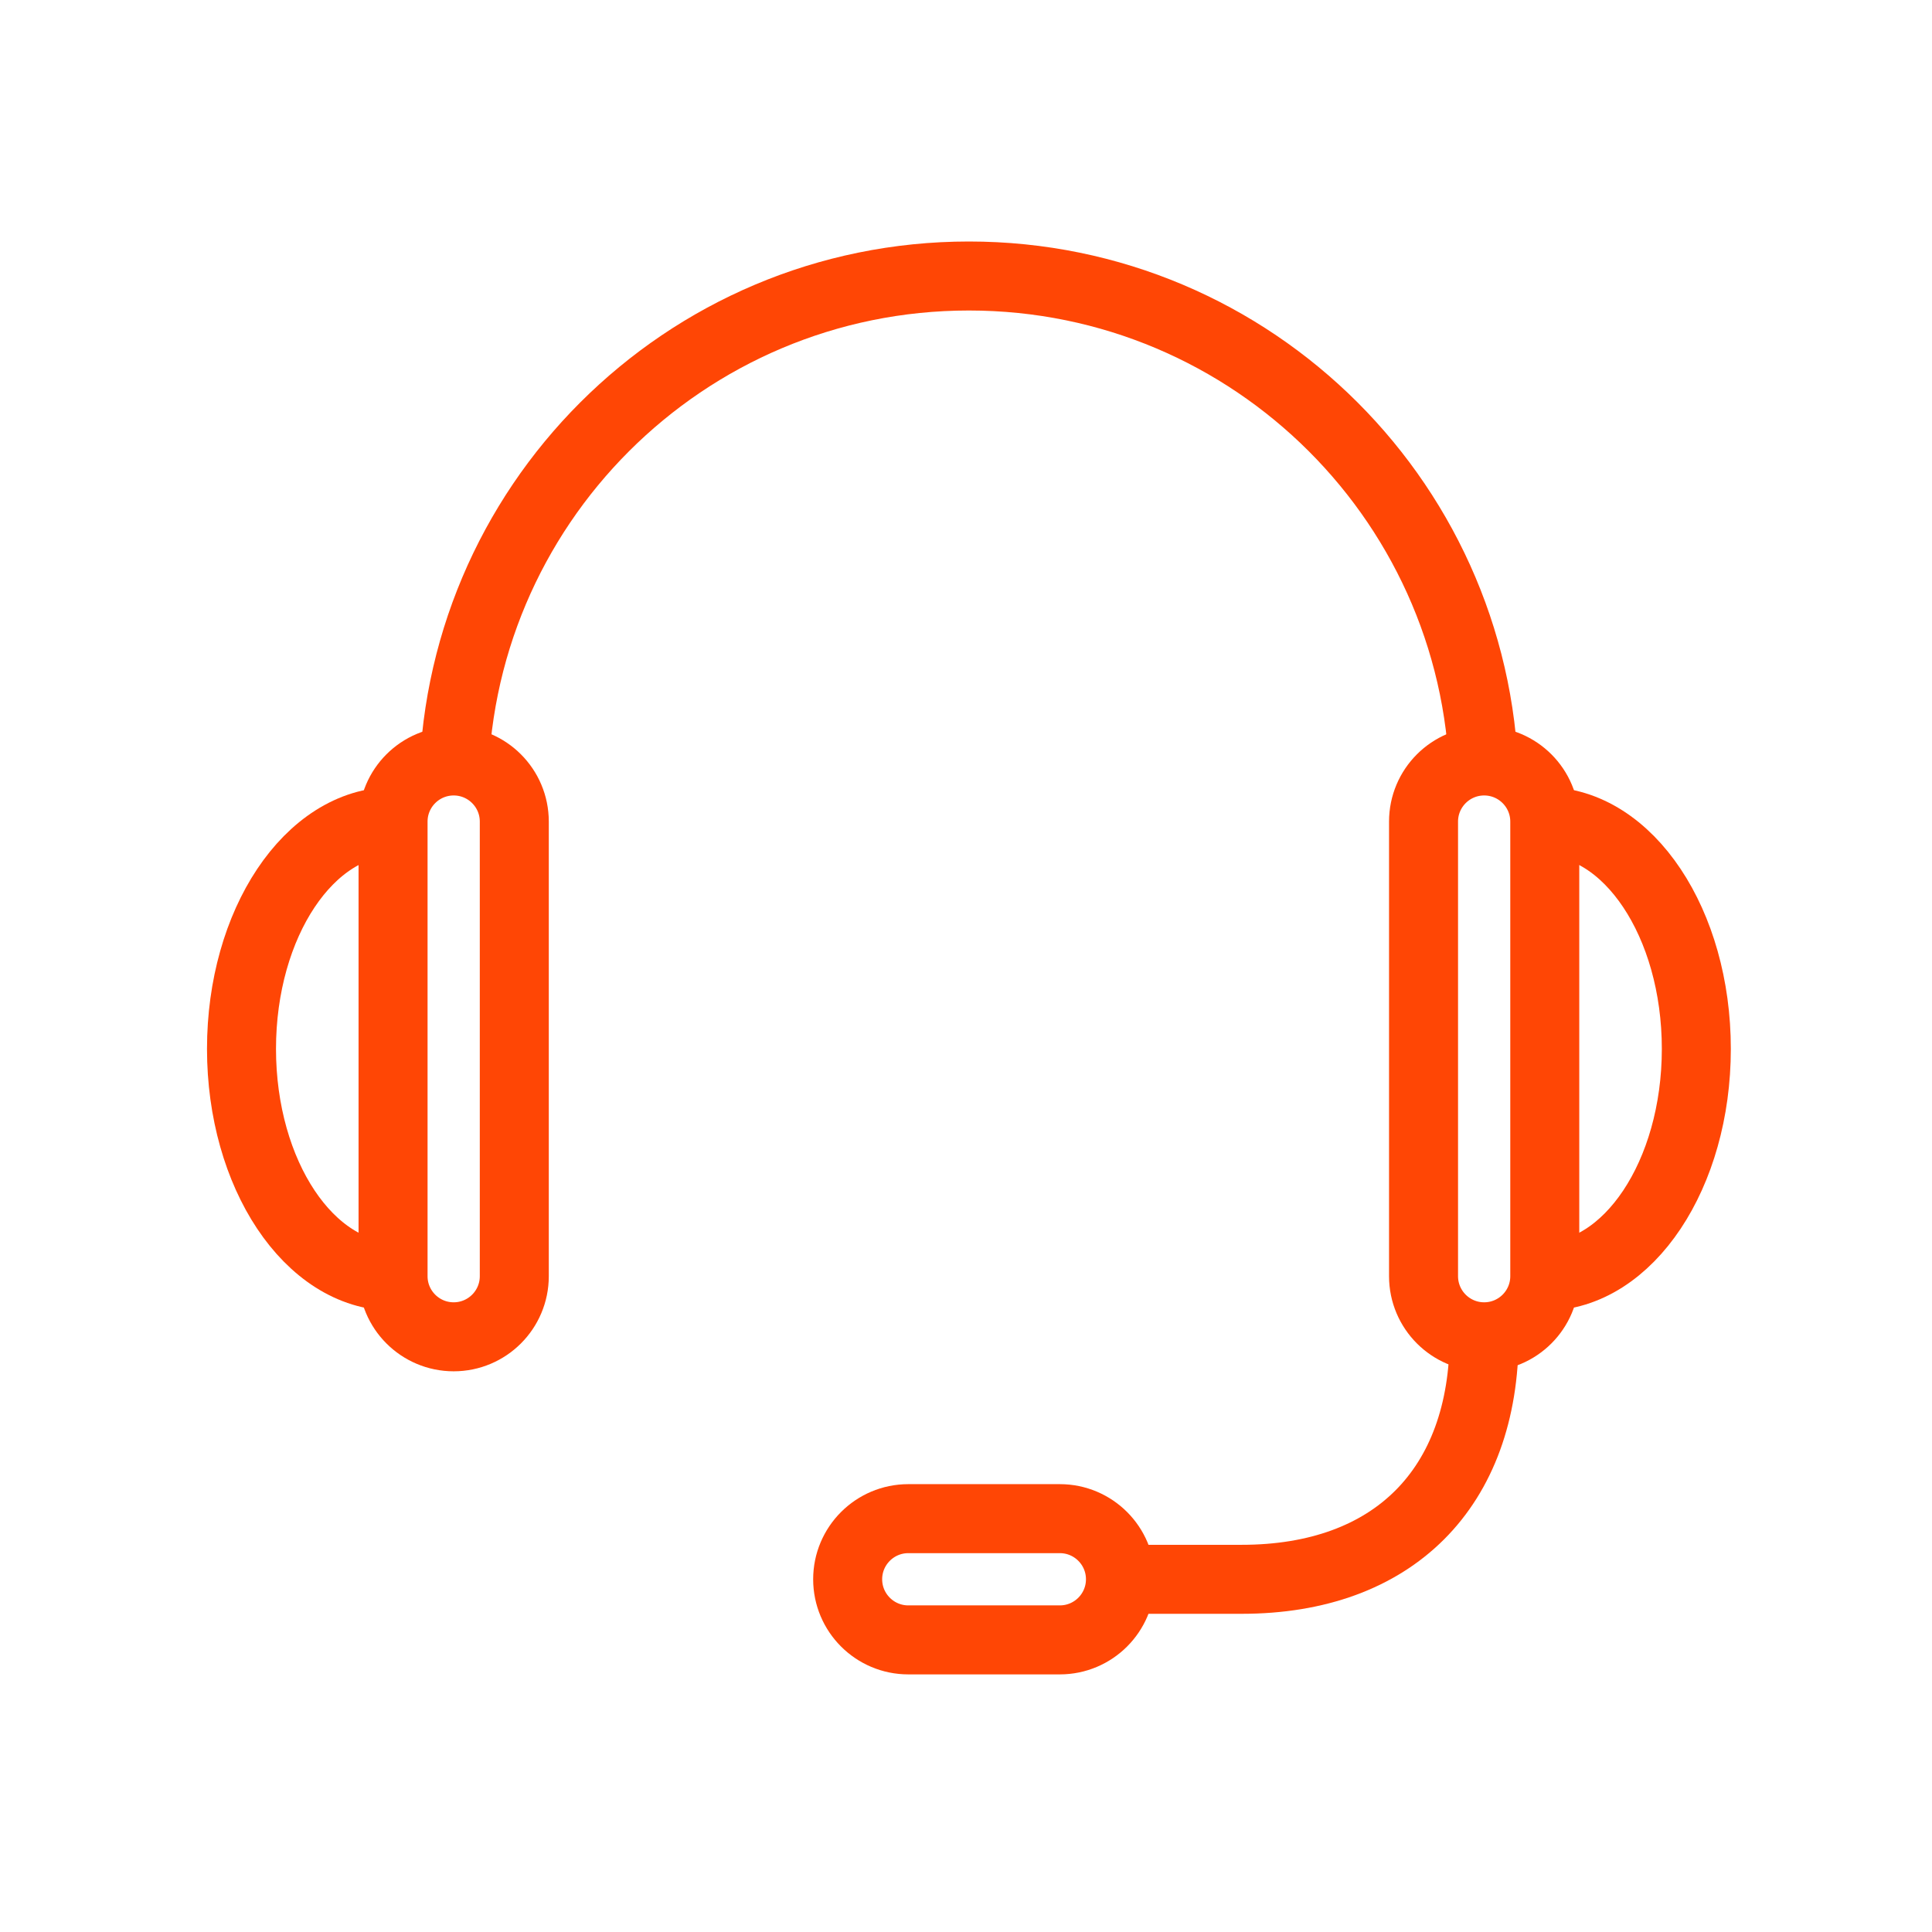 <svg width="56" height="56" viewBox="0 0 56 56" fill="none" xmlns="http://www.w3.org/2000/svg">
<path d="M44.776 23.814C44.776 22.844 43.989 22.057 43.019 22.057C42.049 22.057 41.262 22.844 41.262 23.814C41.262 24.232 41.262 36.573 41.262 36.991C41.262 37.961 42.049 38.748 43.019 38.748C43.989 38.748 44.776 37.961 44.776 36.991C44.776 36.573 44.776 24.232 44.776 23.814Z" stroke="#FF4605" stroke-width="2" stroke-miterlimit="10"/>
<path d="M30.72 47.533C31.69 47.533 32.477 46.746 32.477 45.776C32.477 44.806 31.69 44.019 30.72 44.019C30.302 44.019 26.745 44.019 26.327 44.019C25.358 44.019 24.57 44.806 24.57 45.776C24.57 46.746 25.358 47.533 26.327 47.533C26.745 47.533 30.302 47.533 30.72 47.533Z" stroke="#FF4605" stroke-width="2" stroke-miterlimit="10"/>
<path d="M13.149 22.935C13.149 14.686 19.836 8 28.084 8C36.333 8 43.019 14.686 43.019 22.935" stroke="#FF4605" stroke-width="2" stroke-miterlimit="10"/>
<path d="M44.776 23.814C47.203 23.814 49.169 26.763 49.169 30.402C49.169 34.04 47.203 36.991 44.776 36.991" stroke="#FF4605" stroke-width="2" stroke-miterlimit="10"/>
<path d="M11.393 23.814C11.393 22.844 12.18 22.057 13.15 22.057C14.12 22.057 14.907 22.844 14.907 23.814C14.907 24.232 14.907 36.573 14.907 36.991C14.907 37.961 14.12 38.748 13.15 38.748C12.18 38.748 11.393 37.961 11.393 36.991C11.393 36.573 11.393 24.232 11.393 23.814Z" stroke="#FF4605" stroke-width="2" stroke-miterlimit="10"/>
<path d="M11.393 23.814C8.967 23.814 7 26.763 7 30.402C7 34.04 8.967 36.991 11.393 36.991" stroke="#FF4605" stroke-width="2" stroke-miterlimit="10"/>
<path d="M43.019 38.748C43.019 43.141 40.384 45.777 35.991 45.777H32.477" stroke="#FF4605" stroke-width="2" stroke-miterlimit="10"/>
</svg>
